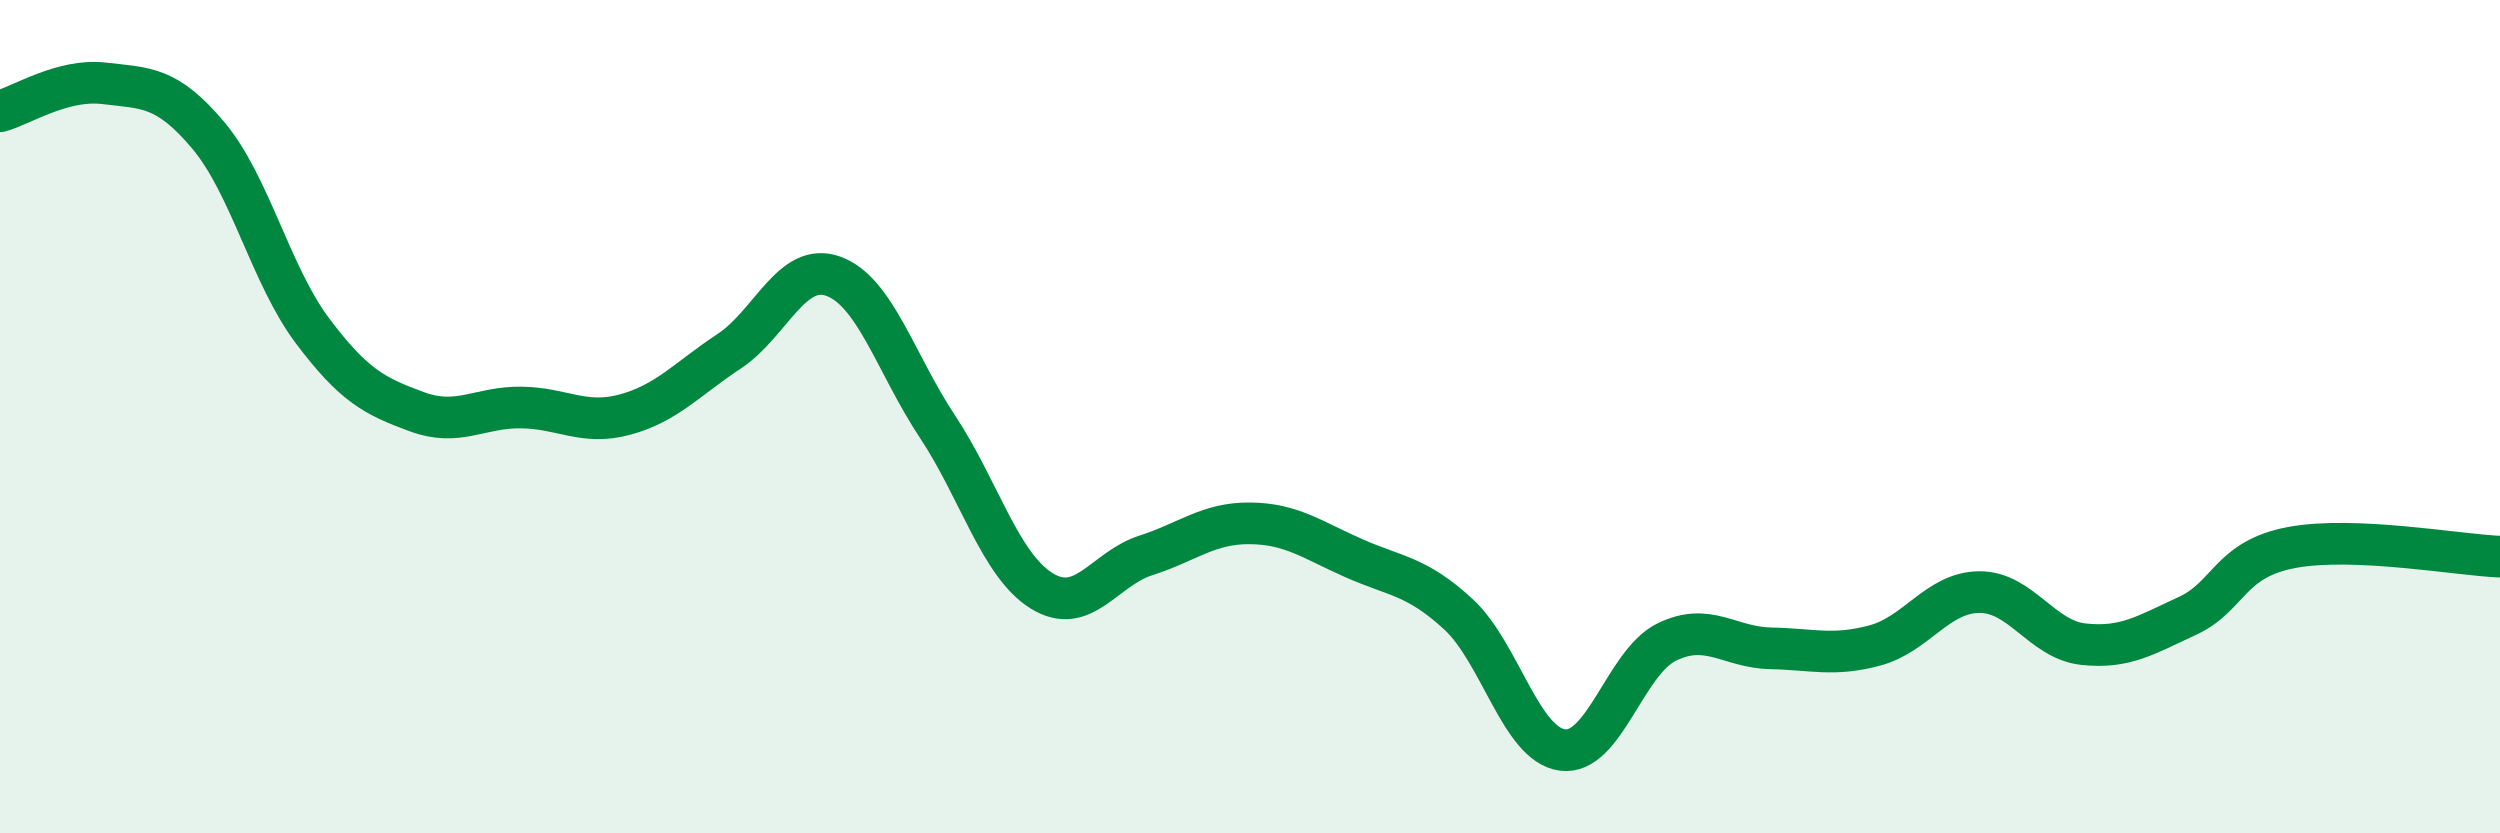 
    <svg width="60" height="20" viewBox="0 0 60 20" xmlns="http://www.w3.org/2000/svg">
      <path
        d="M 0,2.67 C 0.5,2.54 1.5,1.88 2.5,2 C 3.5,2.12 4,2.06 5,3.25 C 6,4.44 6.5,6.61 7.5,7.94 C 8.5,9.27 9,9.51 10,9.88 C 11,10.25 11.5,9.77 12.5,9.78 C 13.5,9.79 14,10.22 15,9.95 C 16,9.68 16.5,9.09 17.5,8.43 C 18.5,7.77 19,6.27 20,6.63 C 21,6.99 21.5,8.73 22.5,10.24 C 23.5,11.75 24,13.56 25,14.18 C 26,14.8 26.5,13.65 27.5,13.33 C 28.5,13.01 29,12.55 30,12.56 C 31,12.57 31.5,12.96 32.5,13.4 C 33.5,13.84 34,13.82 35,14.74 C 36,15.66 36.5,17.87 37.5,18 C 38.5,18.13 39,15.9 40,15.41 C 41,14.92 41.5,15.54 42.5,15.56 C 43.5,15.58 44,15.76 45,15.49 C 46,15.22 46.5,14.22 47.5,14.21 C 48.5,14.2 49,15.35 50,15.46 C 51,15.57 51.5,15.24 52.5,14.78 C 53.5,14.32 53.5,13.42 55,13.14 C 56.5,12.86 59,13.32 60,13.36L60 20L0 20Z"
        fill="#008740"
        opacity="0.1"
        stroke-linecap="round"
        stroke-linejoin="round"
      />
      <path
        d="M 0,2.67 C 0.5,2.54 1.5,1.88 2.5,2 C 3.5,2.12 4,2.06 5,3.25 C 6,4.44 6.5,6.61 7.5,7.94 C 8.5,9.27 9,9.51 10,9.88 C 11,10.25 11.5,9.77 12.5,9.78 C 13.5,9.79 14,10.22 15,9.95 C 16,9.68 16.5,9.09 17.5,8.43 C 18.5,7.77 19,6.27 20,6.63 C 21,6.99 21.5,8.73 22.5,10.24 C 23.5,11.75 24,13.56 25,14.18 C 26,14.8 26.5,13.65 27.5,13.33 C 28.5,13.01 29,12.55 30,12.56 C 31,12.57 31.5,12.96 32.5,13.4 C 33.5,13.84 34,13.82 35,14.74 C 36,15.66 36.5,17.87 37.5,18 C 38.5,18.13 39,15.9 40,15.41 C 41,14.92 41.5,15.54 42.5,15.56 C 43.5,15.58 44,15.76 45,15.49 C 46,15.22 46.5,14.22 47.5,14.21 C 48.5,14.2 49,15.35 50,15.46 C 51,15.57 51.5,15.24 52.5,14.78 C 53.5,14.32 53.5,13.42 55,13.14 C 56.5,12.86 59,13.32 60,13.36"
        stroke="#008740"
        stroke-width="1"
        fill="none"
        stroke-linecap="round"
        stroke-linejoin="round"
      />
    </svg>
  